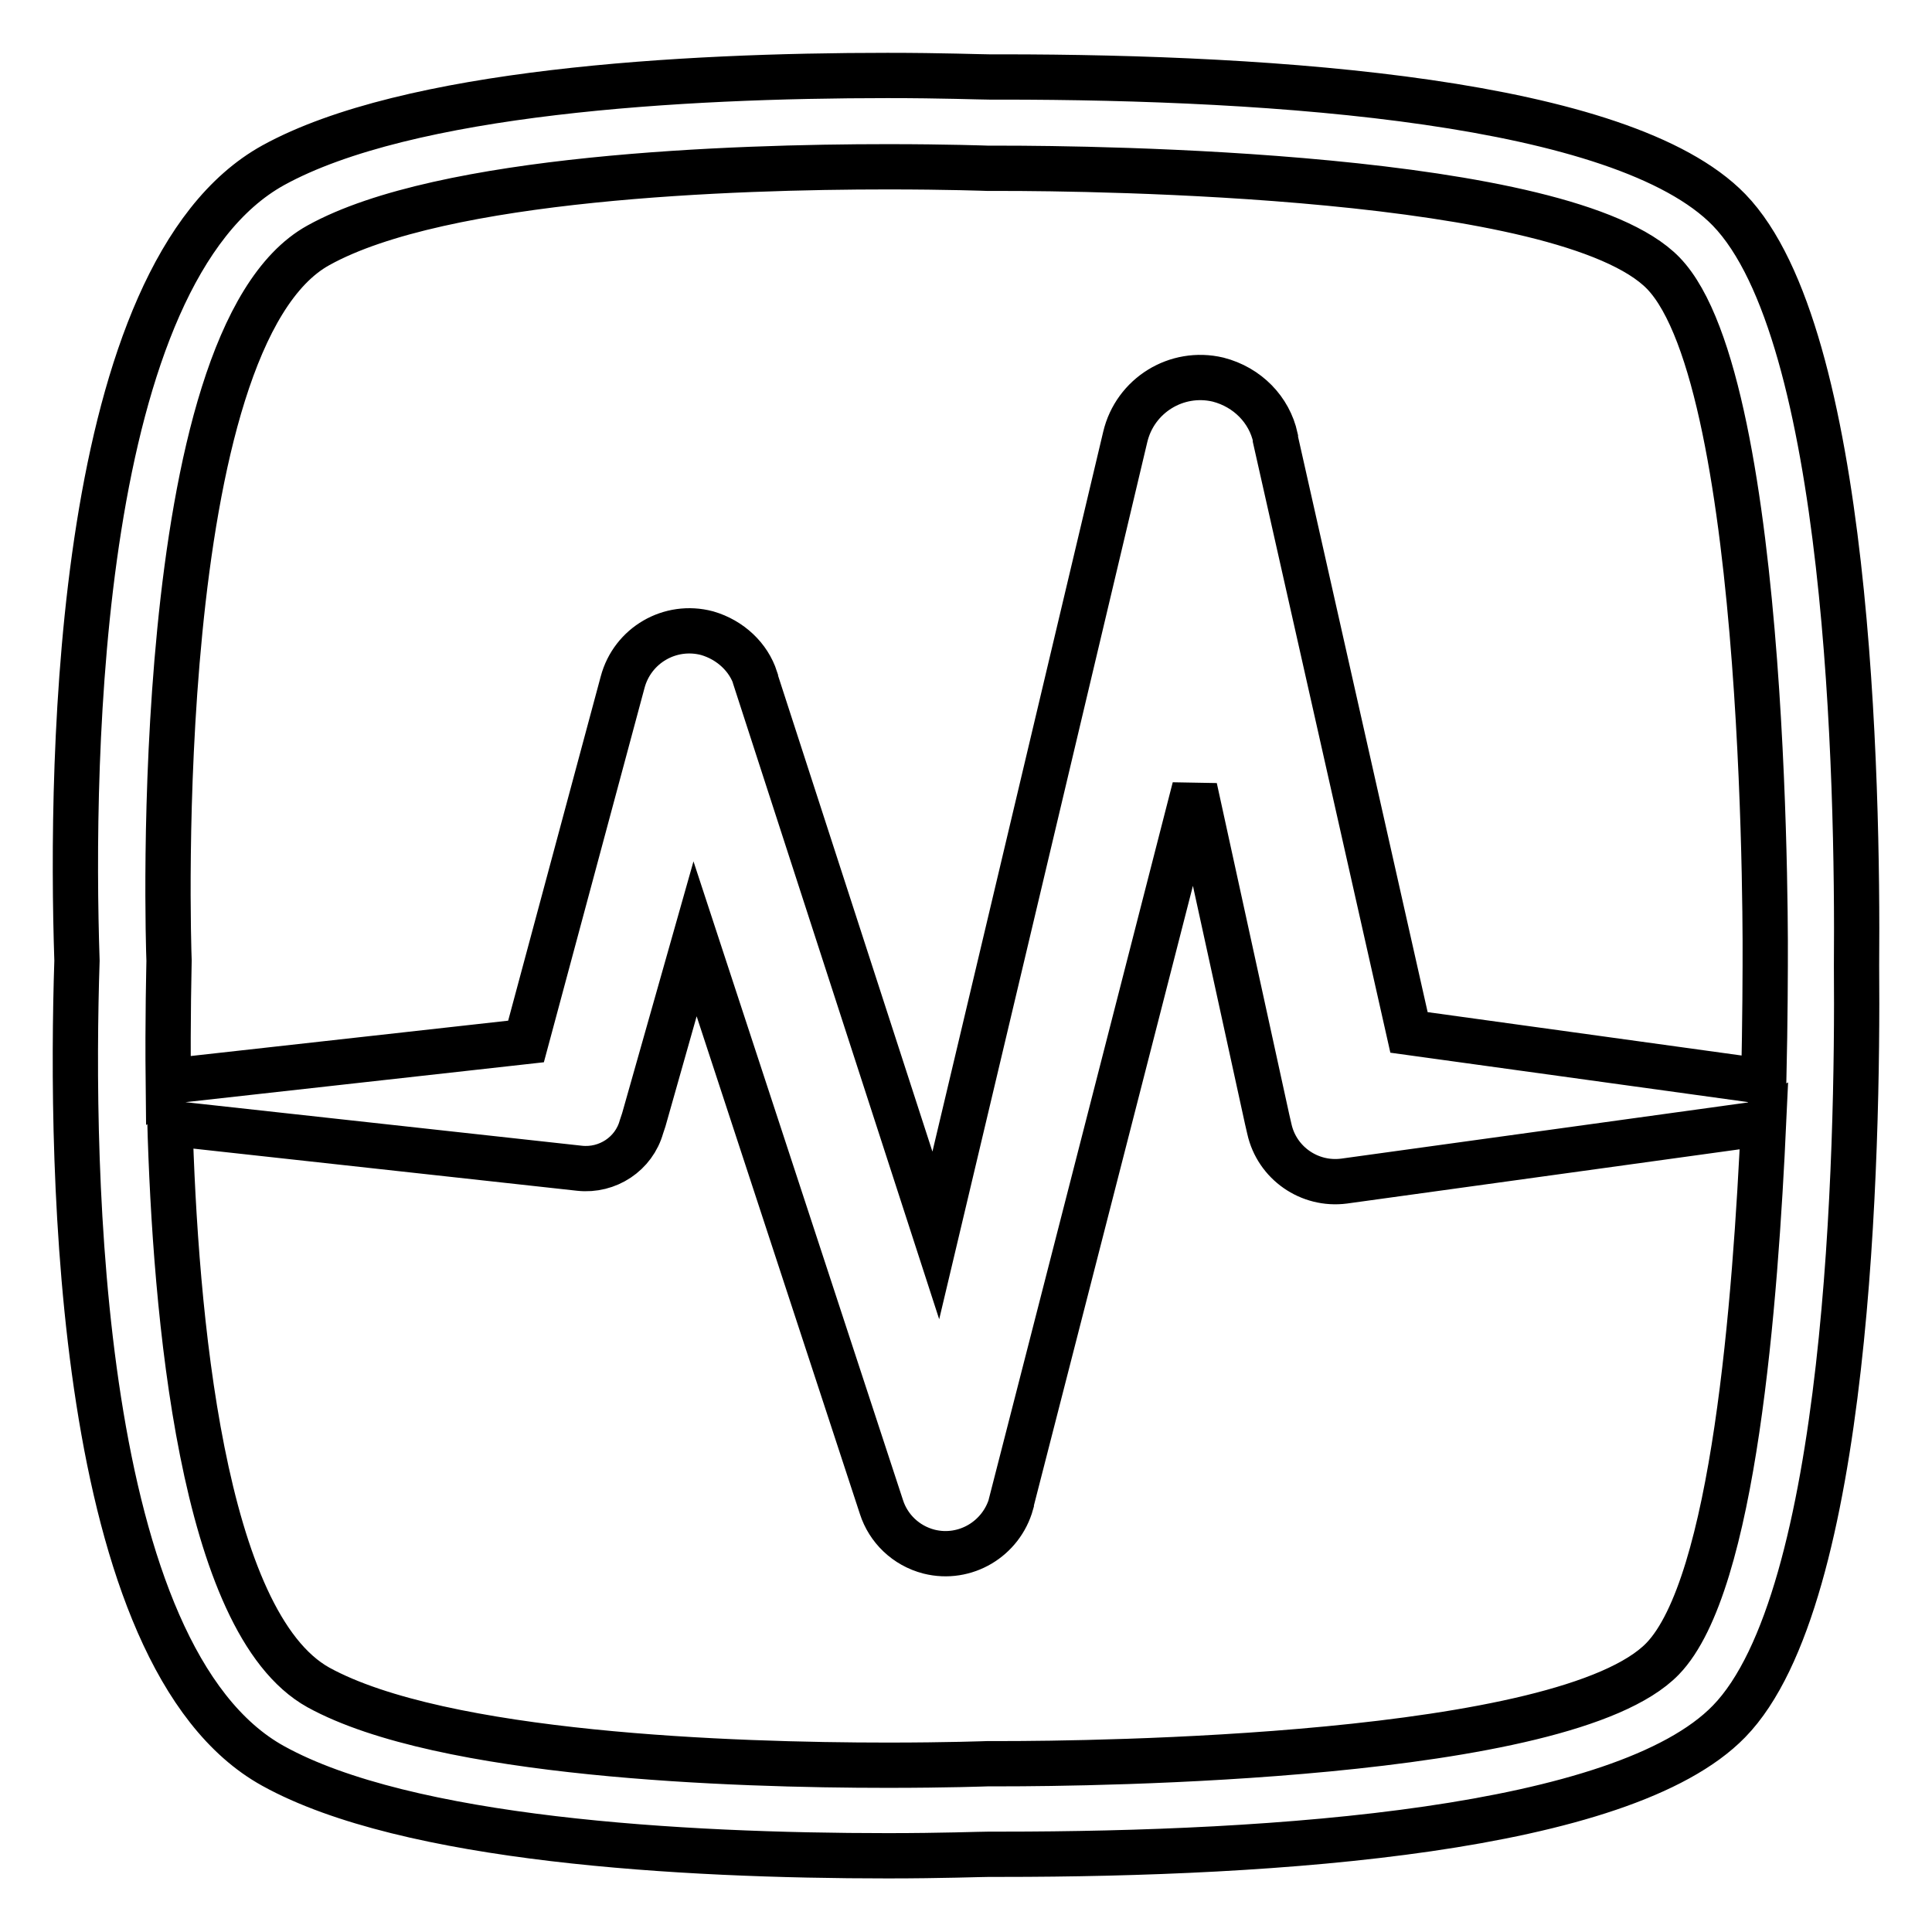 <?xml version="1.0" encoding="utf-8"?>
<!-- Svg Vector Icons : http://www.onlinewebfonts.com/icon -->
<!DOCTYPE svg PUBLIC "-//W3C//DTD SVG 1.1//EN" "http://www.w3.org/Graphics/SVG/1.1/DTD/svg11.dtd">
<svg version="1.1" xmlns="http://www.w3.org/2000/svg" xmlns:xlink="http://www.w3.org/1999/xlink" x="0px" y="0px" viewBox="0 0 256 256" enable-background="new 0 0 256 256" xml:space="preserve">
<g> <path stroke-width="6" fill-opacity="0" stroke="#000000"  d="M229.1,27.8c-14.1-14.5-60.2-17.6-96.4-17.6h-1.6c-1.2,0-6.2-0.2-13.5-0.2C90.3,10,54,12.1,36.2,21.9 c-26,14.4-26.9,78.2-26,105.4c-0.9,27.6-0.1,92.3,26,106.7c17.7,9.8,54.1,11.9,81.4,11.9c7.3,0,12.3-0.2,13.5-0.2h1.6 c36.2,0,82.3-3.1,96.4-17.6C245,211.8,246.2,152.7,246,128C246.2,103.3,245,44.2,229.1,27.8z M42.2,32.5 c16.4-9.1,55-10.4,75.4-10.4c8,0,13.3,0.2,13.3,0.2s0.6,0,1.8,0c11.6,0,74.8,0.6,87.7,13.9c14.2,14.7,13.5,91.8,13.5,91.8 s0,6.5-0.2,15.9c-0.4-0.4-0.8-0.7-1.4-0.8l-45.6-6.3l-17.7-78.6v-0.2c-0.8-3.7-3.7-6.7-7.6-7.7c-5.5-1.3-11,2.1-12.3,7.6 l-25.1,105.8L100.1,90l0-0.1c-0.9-2.8-3.3-5.1-6.4-6c-4.9-1.3-9.9,1.6-11.2,6.5L69.7,138l-45.8,5.1c-0.6,0-1.1,0.4-1.6,0.7 c-0.1-9.2,0.1-15.7,0.1-16.5C22.3,124.8,19.7,44.9,42.2,32.5z M220.3,219.8c-12.9,13.3-76.1,13.9-87.6,13.9c-1.2,0-1.8,0-1.8,0 s-5.3,0.2-13.3,0.2c-20.5,0-59-1.3-75.4-10.3c-15.5-8.6-19-49.7-19.7-75.4c0.4,0.4,0.9,0.7,1.5,0.8l52.8,5.8 c3.7,0.4,7.2-1.9,8.2-5.5l0.3-0.9l6.8-24l24.7,75.3c0.9,2.8,3.2,5.1,6.3,5.9c4.8,1.2,9.6-1.7,10.9-6.4l0-0.1l24.3-94.7l9.6,43.9 l0.3,1.3c1,4.5,5.3,7.5,9.9,6.9l54.3-7.5c0.5-0.1,0.9-0.4,1.3-0.6C232.6,172.3,229.8,210,220.3,219.8z"/></g>
</svg>